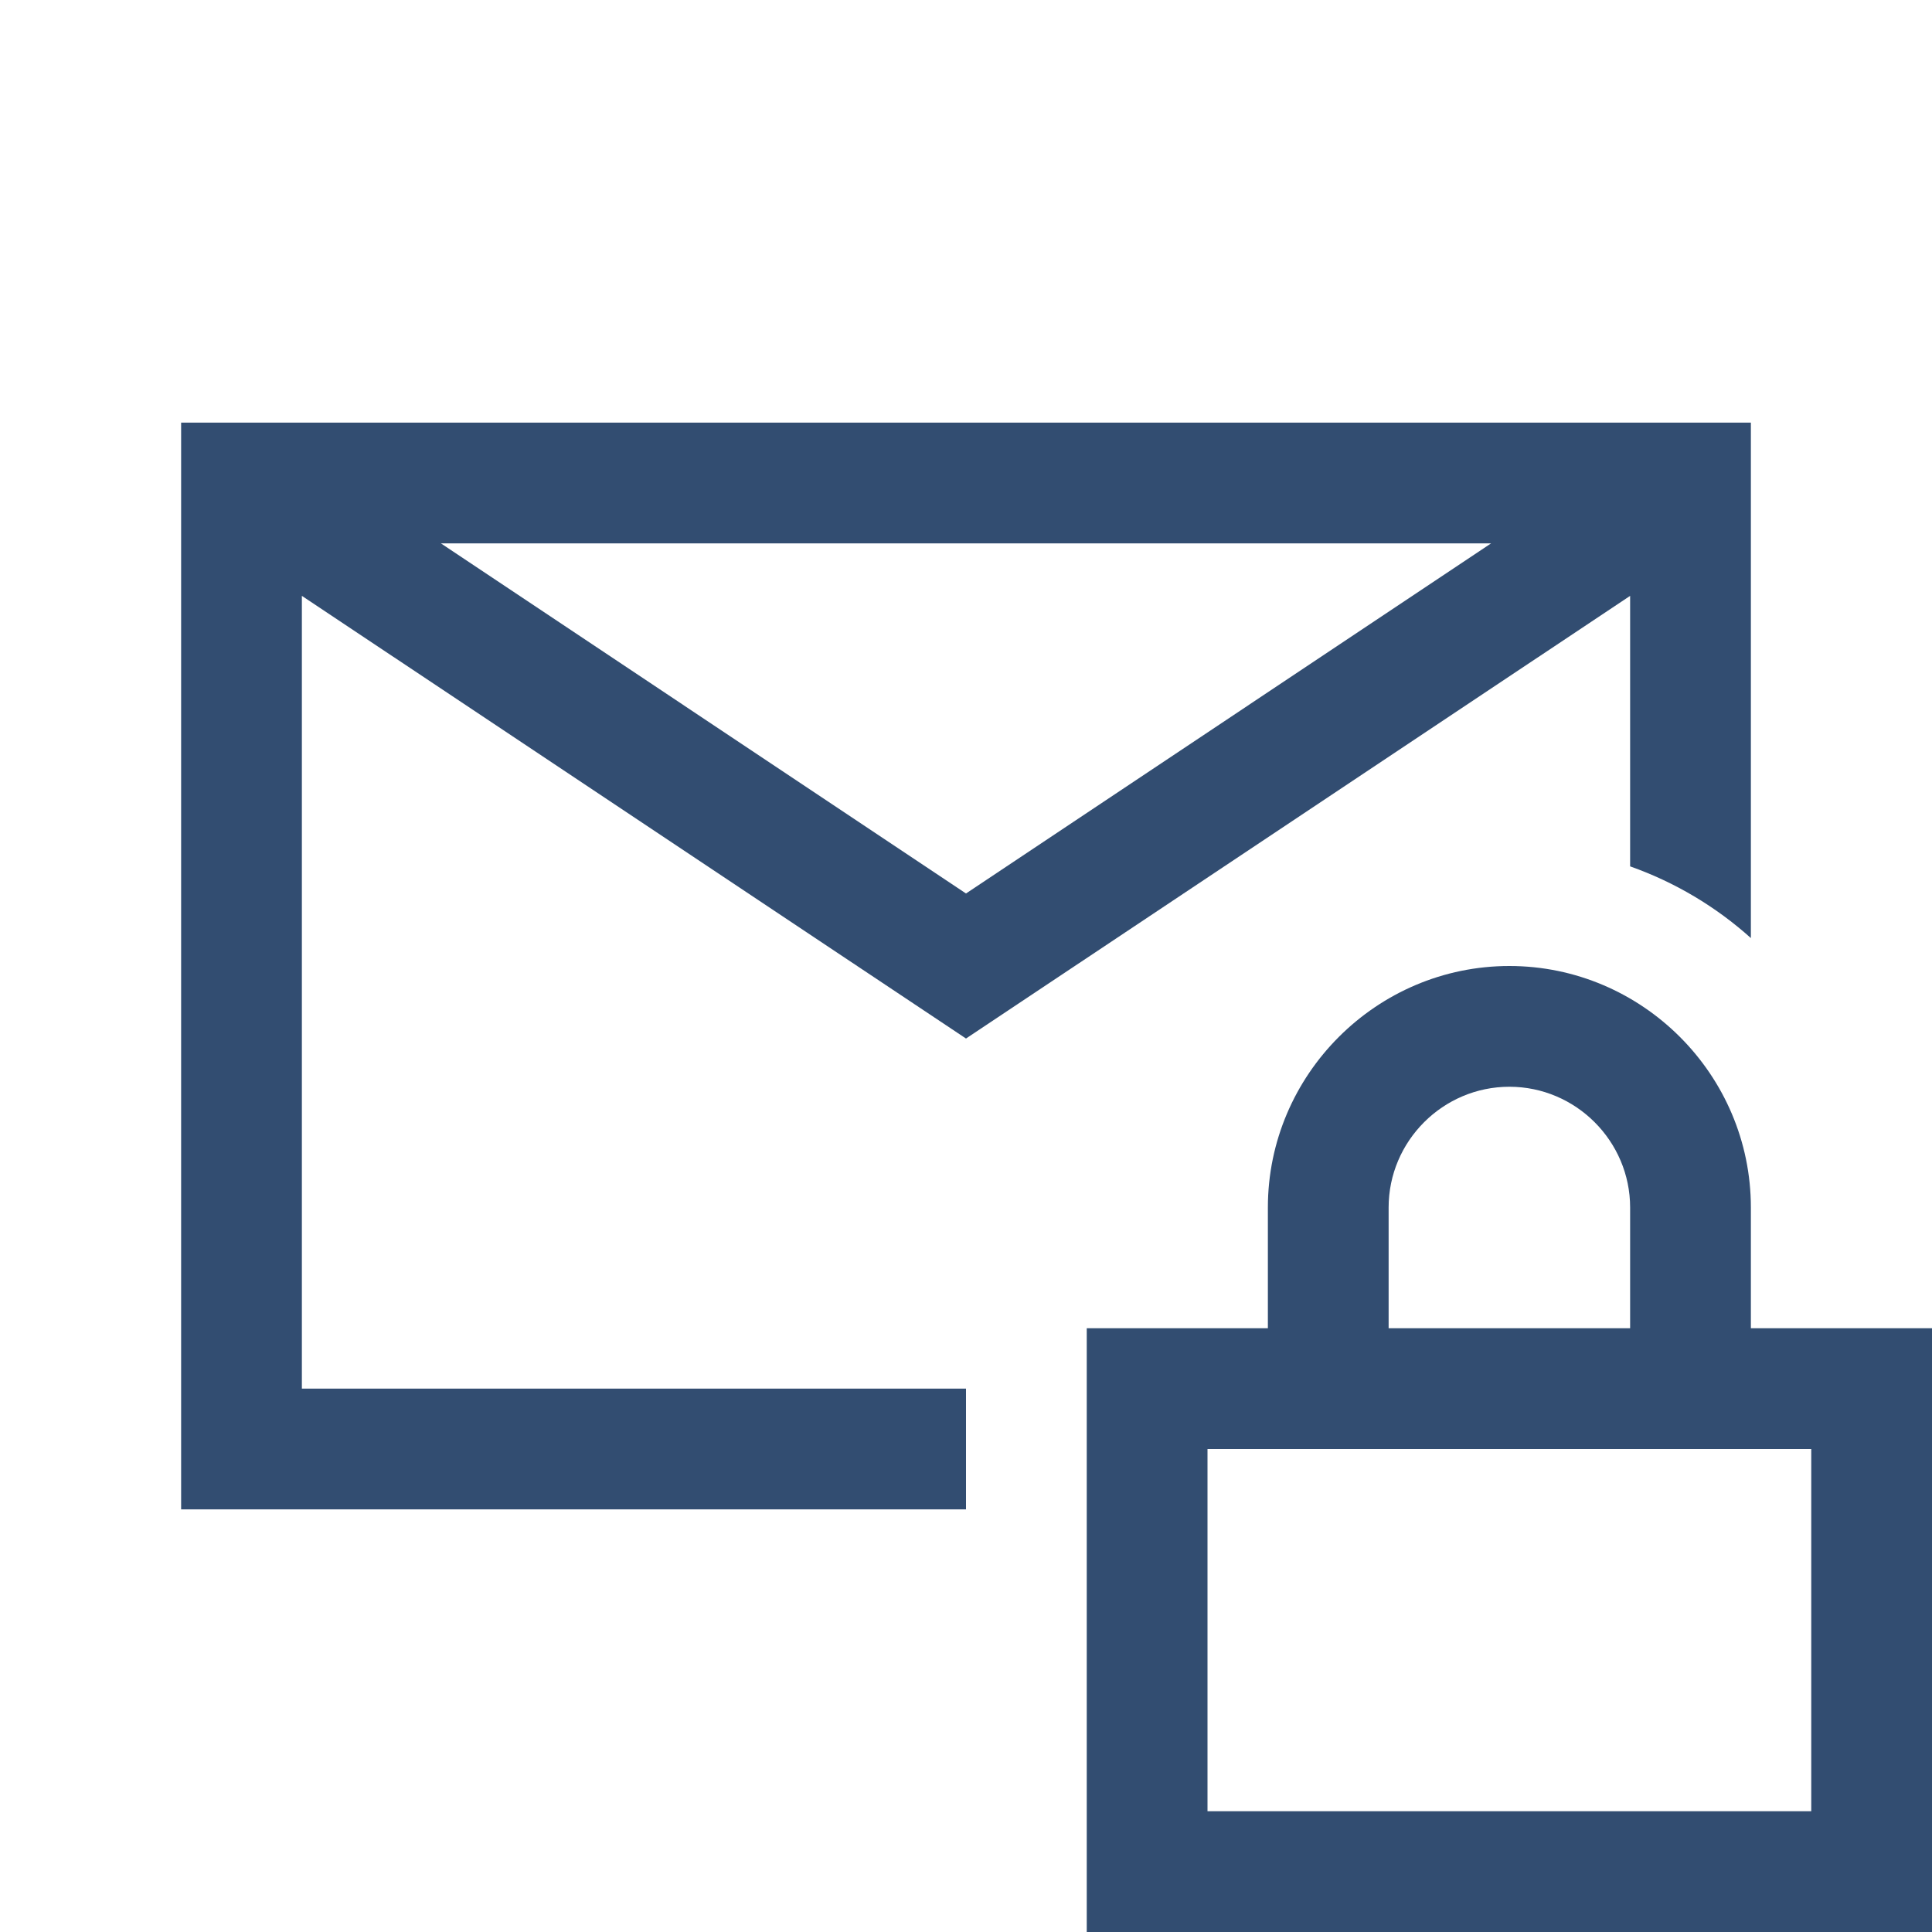 <svg xmlns="http://www.w3.org/2000/svg" x="0px" y="0px" width="26" height="26" viewBox="0 0 172 172" style=" fill:#000000;"><g fill="none" fill-rule="nonzero" stroke="none" stroke-width="1" stroke-linecap="butt" stroke-linejoin="miter" stroke-miterlimit="10" stroke-dasharray="" stroke-dashoffset="0" font-family="none" font-weight="none" font-size="none" text-anchor="none" style="mix-blend-mode: normal"><path d="M0,172v-172h172v172z" fill="none"></path><g fill="#324d71"><path d="M16.125,37.625v96.75h69.875v-10.75h-59.125v-70.578l59.125,39.41l59.125,-39.41v24.083c4.01,1.419 7.649,3.599 10.75,6.383v-45.887zM39.252,48.375h93.496l-46.748,31.169zM134.375,86c-11.825,0 -21.5,9.675 -21.5,21.5v10.75h-16.125v53.75h75.25v-53.75h-16.125v-10.75c0,-11.825 -9.675,-21.5 -21.5,-21.5zM134.375,96.75c5.912,0 10.75,4.838 10.75,10.75v10.75h-21.5v-10.75c0,-5.912 4.838,-10.75 10.75,-10.75zM107.5,129h53.75v32.25h-53.75z"></path></g></g></svg>